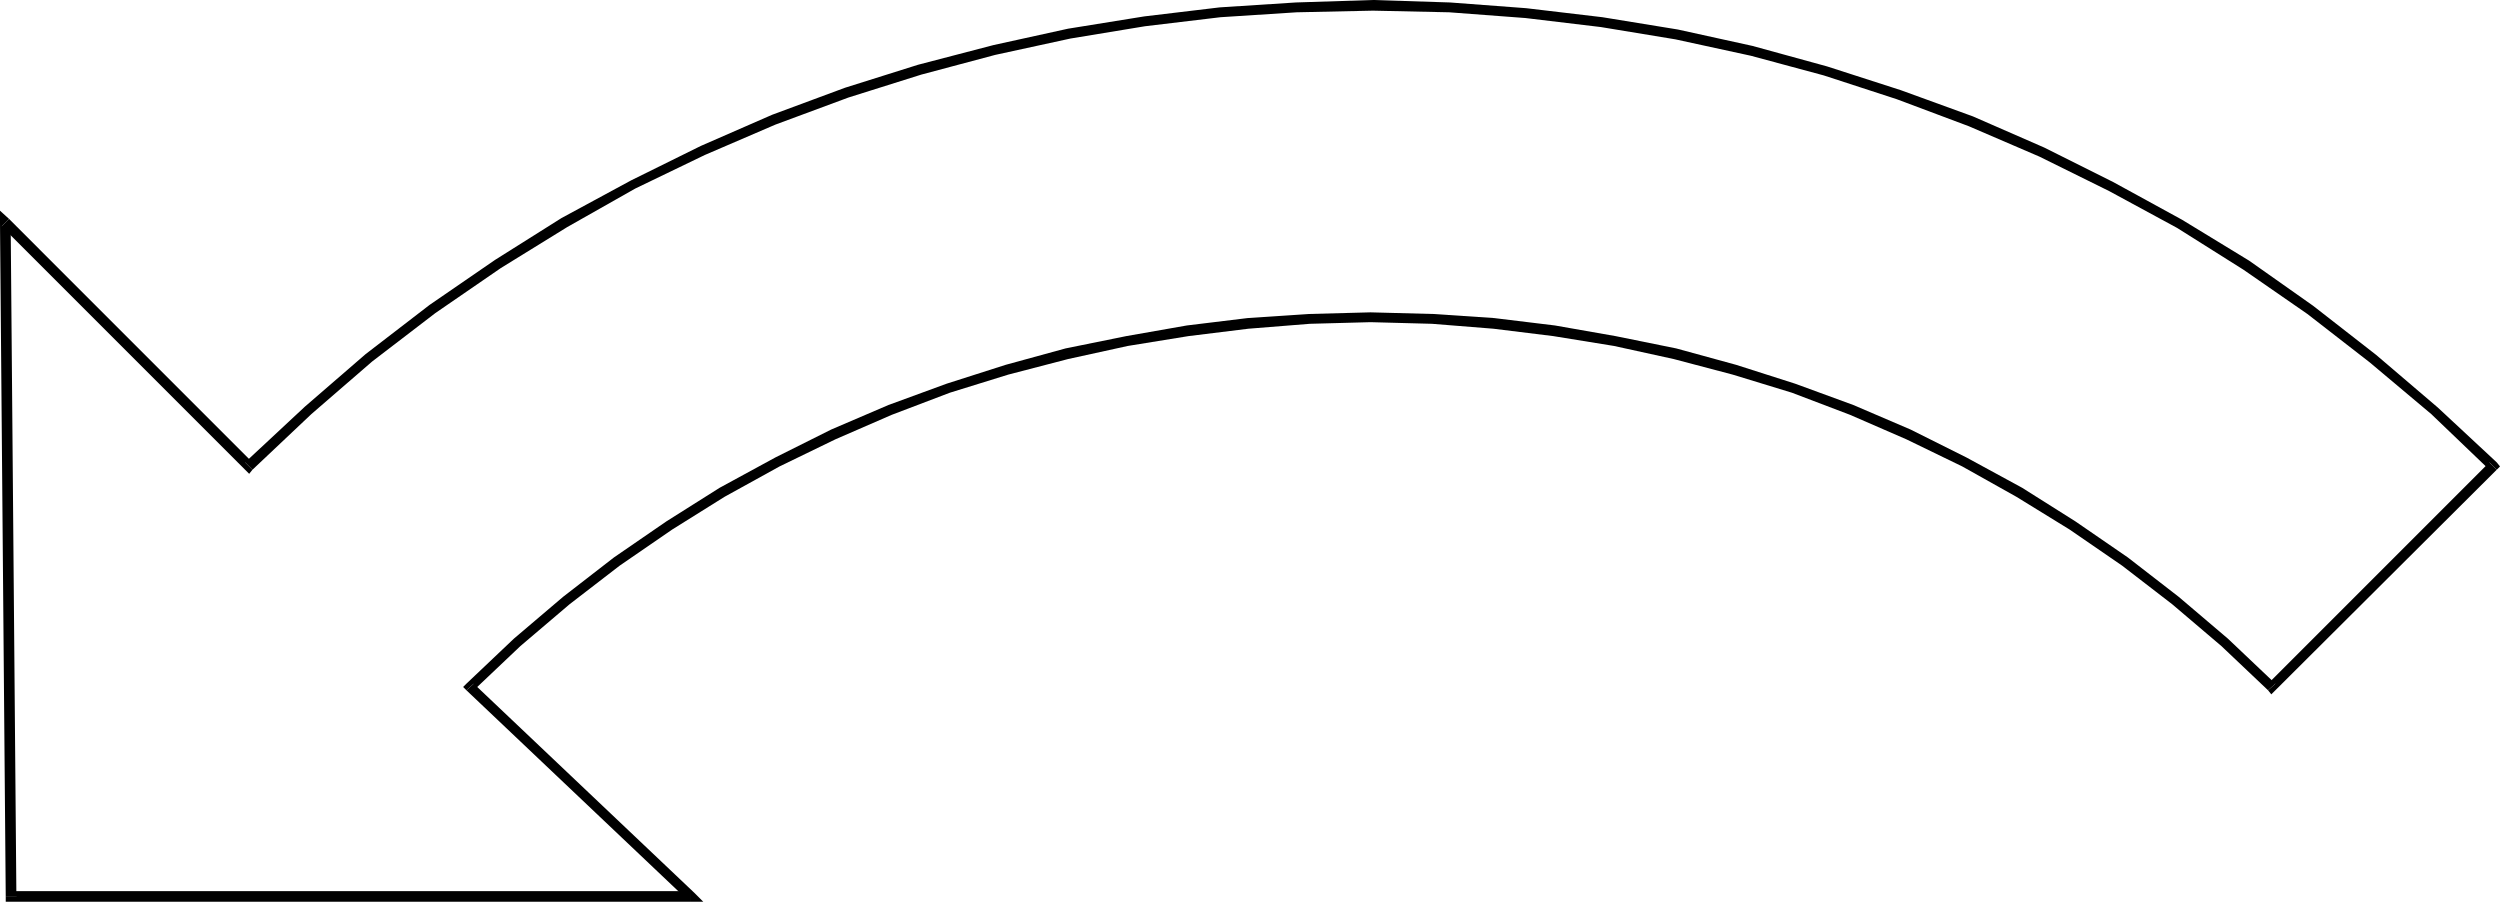 <?xml version="1.0" encoding="UTF-8" standalone="no"?>
<svg
   version="1.0"
   width="130.408mm"
   height="47.039mm"
   id="svg7"
   sodipodi:docname="Arrow 0456.wmf"
   xmlns:inkscape="http://www.inkscape.org/namespaces/inkscape"
   xmlns:sodipodi="http://sodipodi.sourceforge.net/DTD/sodipodi-0.dtd"
   xmlns="http://www.w3.org/2000/svg"
   xmlns:svg="http://www.w3.org/2000/svg">
  <sodipodi:namedview
     id="namedview7"
     pagecolor="#ffffff"
     bordercolor="#000000"
     borderopacity="0.25"
     inkscape:showpageshadow="2"
     inkscape:pageopacity="0.0"
     inkscape:pagecheckerboard="0"
     inkscape:deskcolor="#d1d1d1"
     inkscape:document-units="mm" />
  <defs
     id="defs1">
    <pattern
       id="WMFhbasepattern"
       patternUnits="userSpaceOnUse"
       width="6"
       height="6"
       x="0"
       y="0" />
  </defs>
  <path
     style="fill:#000000;fill-opacity:1;fill-rule:evenodd;stroke:none"
     d="m 447.147,136.086 h 1.454 l 43.632,-43.476 -1.454,-1.455 -43.632,43.638 h 1.454 l -1.454,1.293 0.646,0.808 0.808,-0.808 z"
     id="path1" />
  <path
     style="fill:#000000;fill-opacity:1;fill-rule:evenodd;stroke:none"
     d="m 93.405,134.793 v 1.293 l 9.211,-8.728 9.696,-8.243 9.858,-7.596 10.342,-7.111 10.342,-6.465 10.827,-5.98 10.989,-5.334 11.15,-4.849 11.474,-4.364 11.474,-3.556 11.797,-3.071 11.797,-2.586 11.958,-1.939 11.797,-1.455 12.12,-0.97 11.958,-0.323 12.12,0.323 12.12,0.97 11.797,1.455 11.958,1.939 11.797,2.586 11.635,3.071 11.635,3.556 11.474,4.364 11.15,4.849 10.989,5.334 10.666,5.98 10.504,6.465 10.342,7.111 9.858,7.596 9.696,8.243 9.211,8.728 1.454,-1.293 -9.373,-8.889 -9.696,-8.243 -10.019,-7.758 -10.342,-7.111 -10.504,-6.627 -10.989,-5.98 -10.989,-5.495 -11.312,-4.849 -11.474,-4.202 -11.635,-3.717 -11.797,-3.232 -11.958,-2.424 -11.958,-2.101 -11.958,-1.455 -12.12,-0.808 -12.282,-0.323 -12.12,0.323 -12.12,0.808 -11.958,1.455 -11.958,2.101 -11.958,2.424 -11.797,3.232 -11.635,3.717 -11.474,4.202 -11.312,4.849 -10.989,5.495 -10.989,5.98 -10.504,6.627 -10.342,7.111 -10.019,7.758 -9.696,8.243 -9.373,8.889 v 1.293 -1.293 l -0.646,0.646 0.646,0.646 z"
     id="path2" />
  <path
     style="fill:#000000;fill-opacity:1;fill-rule:evenodd;stroke:none"
     d="m 136.229,177.784 0.646,-1.778 -43.47,-41.214 -1.454,1.293 43.632,41.375 0.646,-1.778 v 2.101 h 2.424 l -1.778,-1.778 z"
     id="path3" />
  <path
     style="fill:#000000;fill-opacity:1;fill-rule:evenodd;stroke:none"
     d="m 1.131,176.815 1.131,0.97 H 136.229 v -2.101 H 2.262 l 0.97,1.131 H 1.131 v 0.97 h 1.131 z"
     id="path4" />
  <path
     style="fill:#000000;fill-opacity:1;fill-rule:evenodd;stroke:none"
     d="M 1.778,43.153 0,43.961 1.131,176.815 H 3.232 L 2.101,43.961 0.323,44.608 1.778,43.153 0,41.537 v 2.424 z"
     id="path5" />
  <path
     style="fill:#000000;fill-opacity:1;fill-rule:evenodd;stroke:none"
     d="m 48.318,91.155 h 1.454 L 1.778,43.153 0.323,44.608 48.318,92.609 h 1.454 -1.454 l 0.808,0.808 0.646,-0.808 z"
     id="path6" />
  <path
     style="fill:#000000;fill-opacity:1;fill-rule:evenodd;stroke:none"
     d="M 492.233,92.609 V 91.155 L 480.598,80.326 468.478,69.982 456.035,60.285 443.43,51.396 430.179,43.315 416.604,35.88 403.03,29.092 388.971,22.95 374.75,17.778 360.206,13.091 345.5,9.051 330.795,5.818 315.928,3.394 300.899,1.616 285.87,0.485 270.68,0 l -15.19,0.485 -15.029,0.97 -14.867,1.778 -15.029,2.424 -14.706,3.232 -14.867,3.879 -14.382,4.525 -14.382,5.334 -14.059,6.142 -13.736,6.788 -13.736,7.435 -13.09,8.243 -12.928,8.889 -12.605,9.697 -11.958,10.344 -11.797,10.99 1.454,1.455 11.635,-10.99 11.958,-10.344 12.443,-9.536 12.928,-8.889 13.09,-8.081 13.413,-7.596 13.736,-6.627 13.898,-5.98 14.382,-5.334 14.382,-4.525 14.544,-3.879 14.867,-3.232 14.706,-2.424 14.867,-1.778 15.029,-0.97 15.029,-0.323 15.029,0.323 15.029,1.131 14.867,1.778 14.706,2.424 14.867,3.232 14.382,3.879 14.382,4.687 14.221,5.334 13.898,5.98 13.736,6.788 13.413,7.273 13.09,8.243 12.605,8.728 12.282,9.536 12.12,10.182 11.474,10.99 v -1.455 l 1.454,1.455 0.646,-0.646 -0.646,-0.808 z"
     id="path7" />
</svg>
